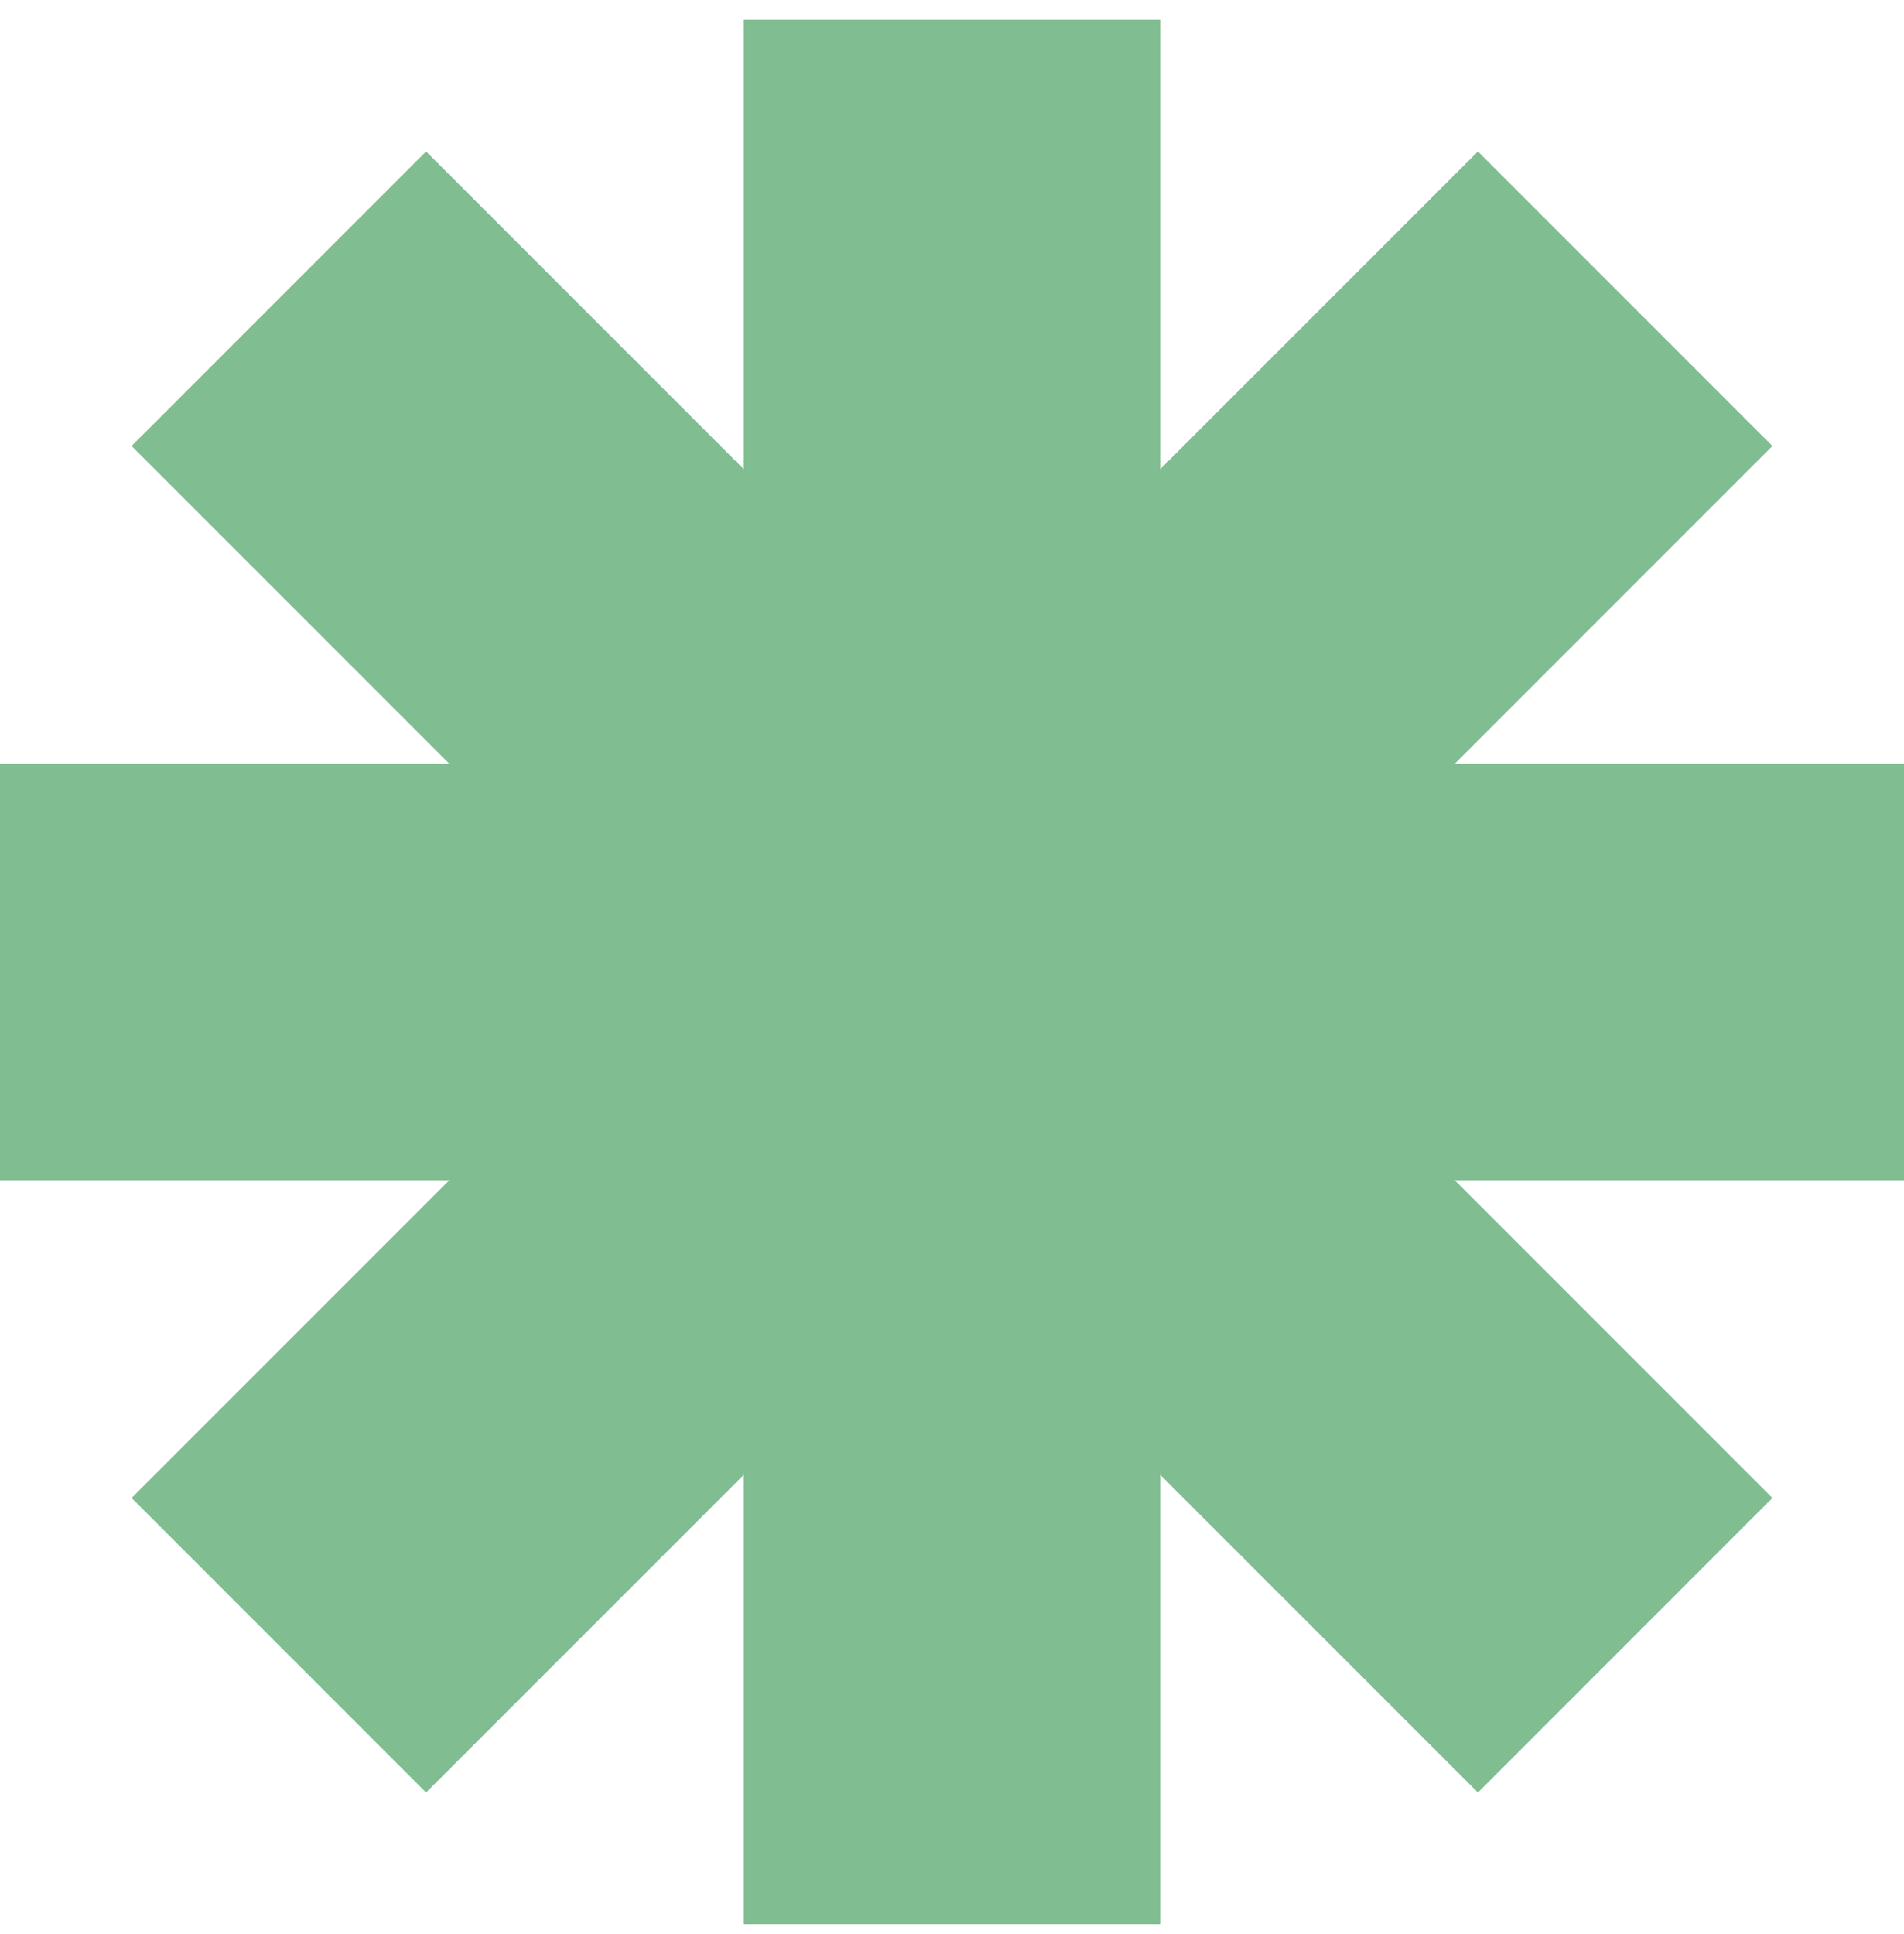 <?xml version="1.0" encoding="UTF-8"?> <svg xmlns="http://www.w3.org/2000/svg" width="64" height="65" viewBox="0 0 64 65" fill="none"><path fill-rule="evenodd" clip-rule="evenodd" d="M39 0.667H25V15.767L14.322 5.09L4.423 14.989L15.101 25.667H0V39.667H15.101L4.423 50.344L14.322 60.244L25 49.566V64.667H39V49.566L49.678 60.244L59.577 50.344L48.9 39.667H64V25.667H48.9L59.577 14.989L49.678 5.09L39 15.767V0.667Z" fill="#80BD91"></path></svg> 
